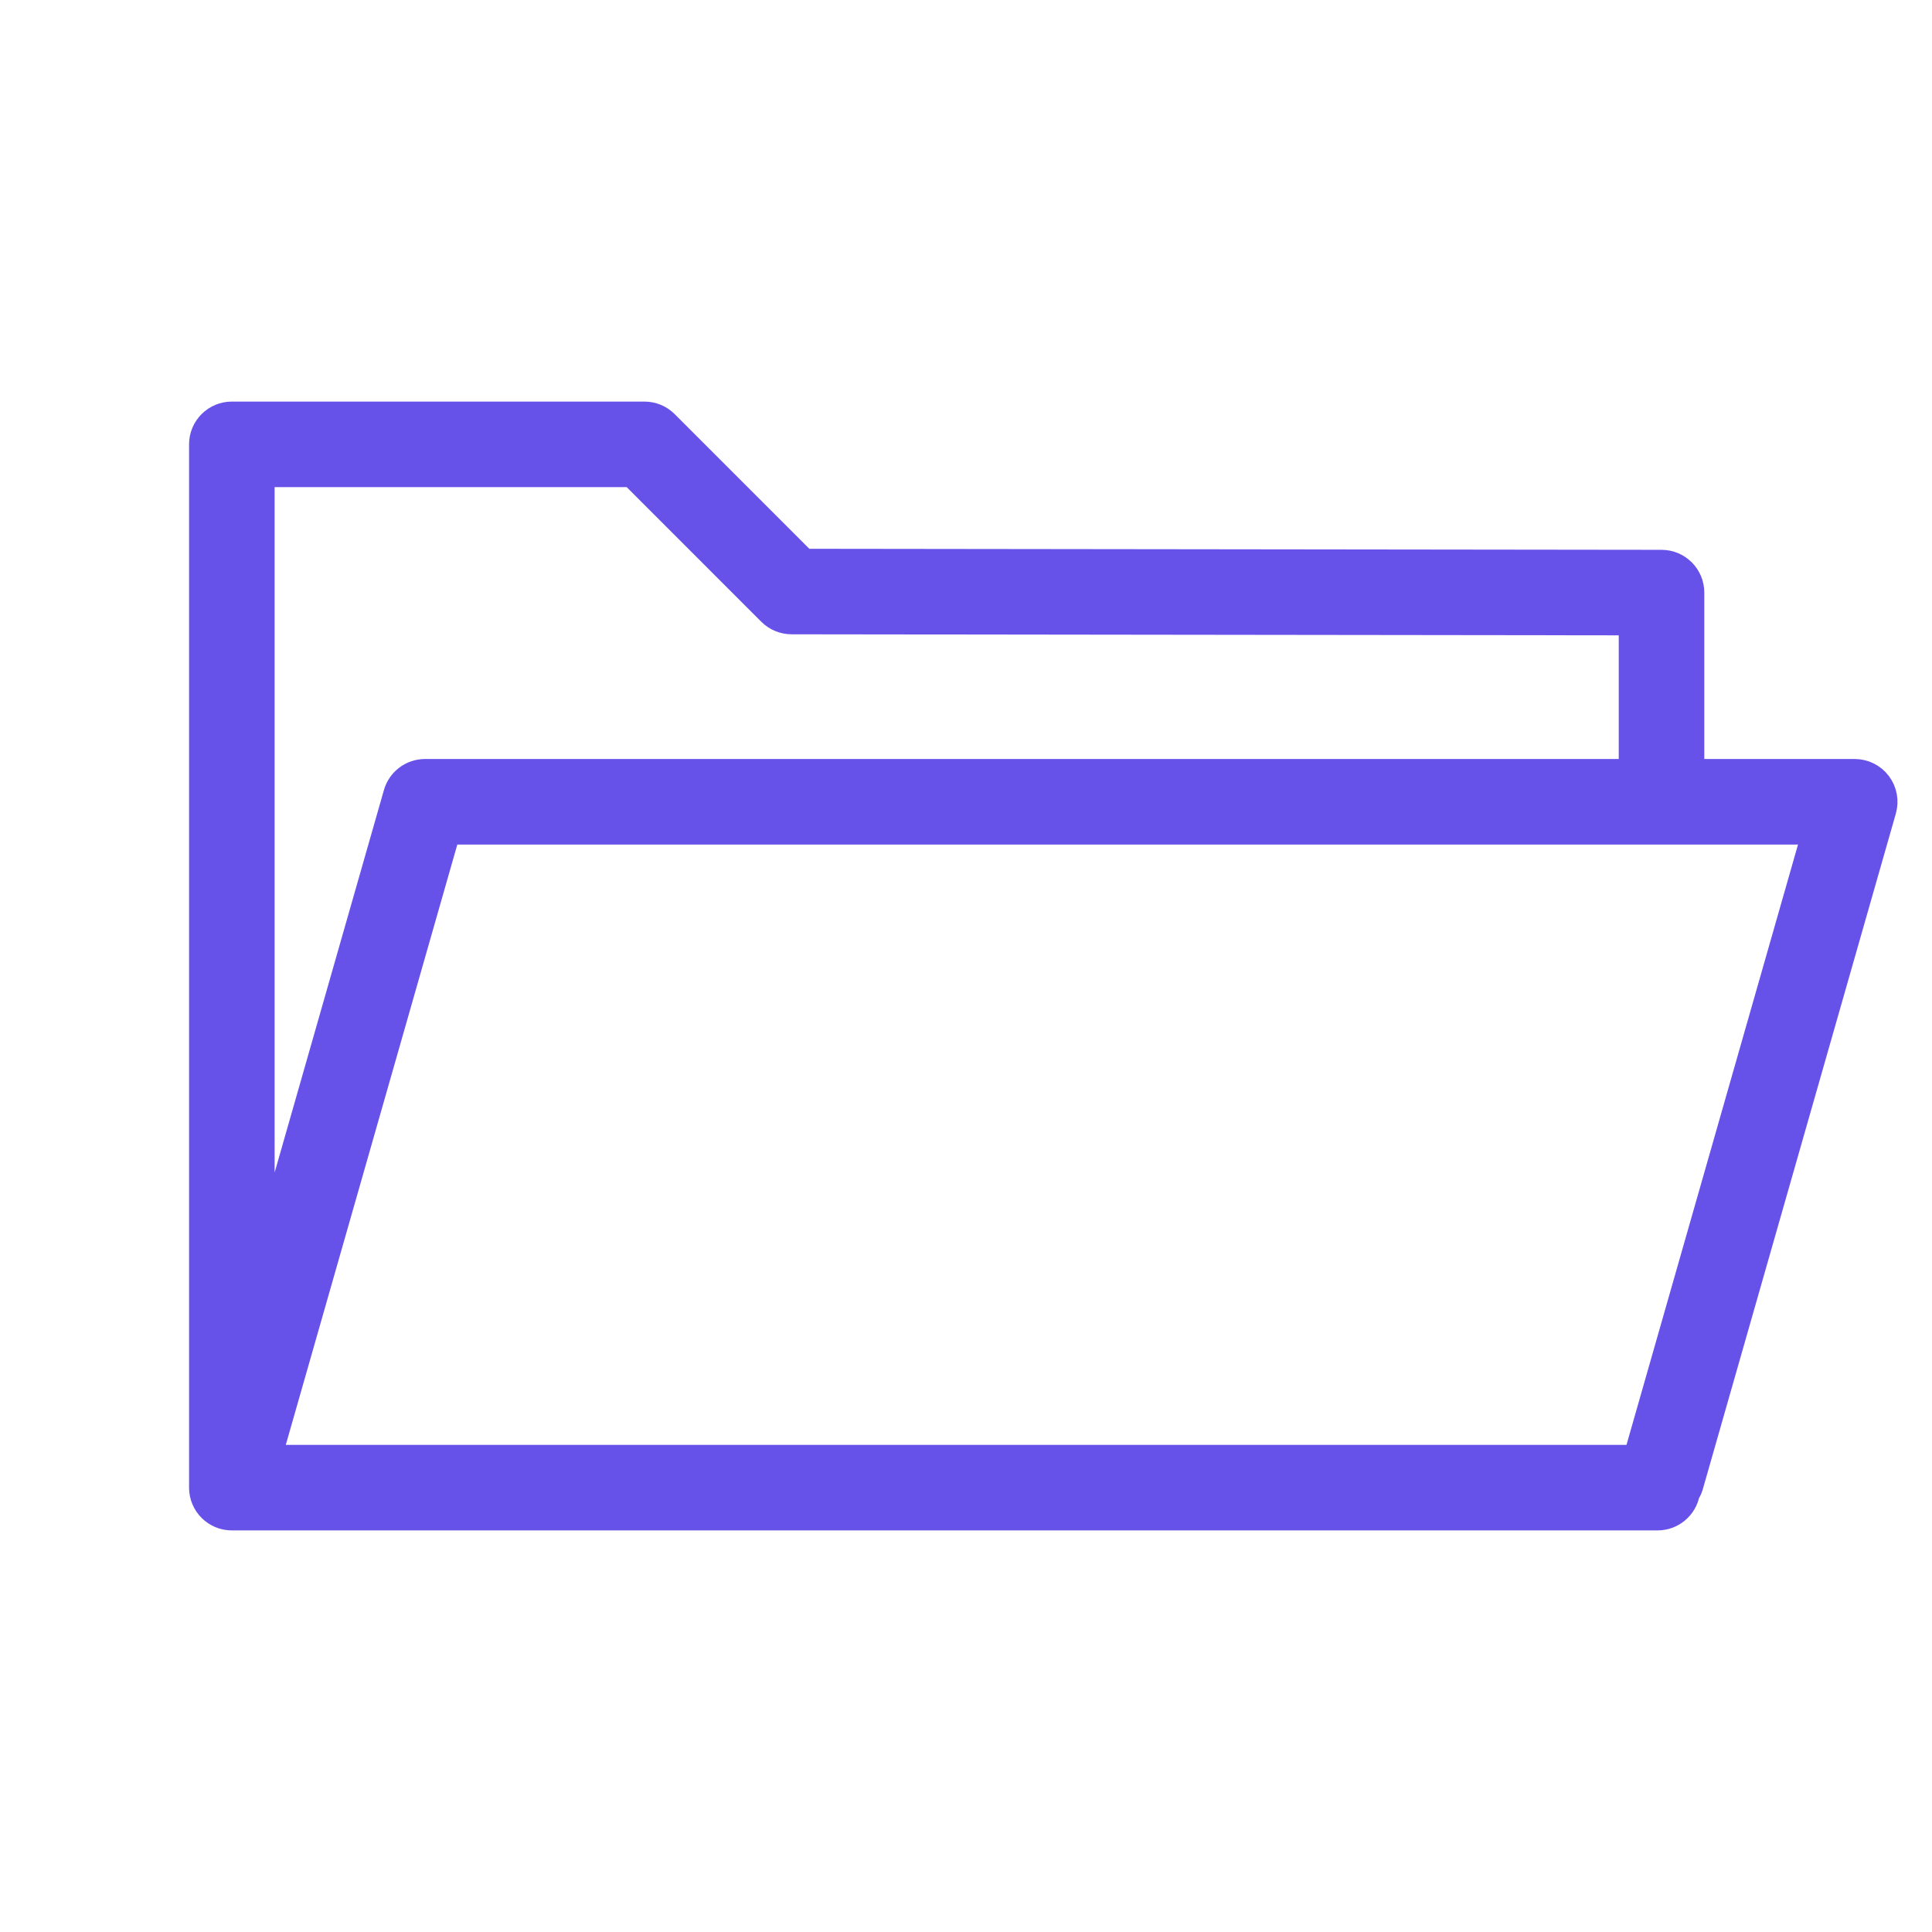 <?xml version="1.0" encoding="UTF-8"?> <svg xmlns="http://www.w3.org/2000/svg" viewBox="0 0 70.00 70.00" data-guides="{&quot;vertical&quot;:[],&quot;horizontal&quot;:[]}"><path fill="#6752e9" stroke="#6752e9" fill-opacity="1" stroke-width="1" stroke-opacity="1" fill-rule="evenodd" id="tSvg4f6e4781bb" title="Path 1" d="M68.038 28.418C67.84 28.155 67.529 28 67.2 28C65.217 28 63.233 28 61.25 28C61.25 25.824 61.25 23.647 61.25 21.471C61.25 20.892 60.781 20.422 60.201 20.421C49.84 20.408 39.478 20.395 29.116 20.383C27.441 18.707 25.766 17.032 24.091 15.357C23.894 15.16 23.627 15.05 23.349 15.05C18.366 15.05 13.383 15.05 8.4 15.05C7.82 15.05 7.35 15.52 7.35 16.1C7.35 28.7 7.35 41.3 7.35 53.9C7.35 54.48 7.82 54.95 8.4 54.95C25.619 54.95 42.838 54.95 60.056 54.95C60.568 54.95 60.994 54.583 61.087 54.097C61.137 54.017 61.183 53.934 61.21 53.838C63.543 45.672 65.877 37.505 68.21 29.338C68.3 29.021 68.236 28.681 68.038 28.418ZM22.914 17.15C24.589 18.825 26.264 20.5 27.938 22.175C28.134 22.371 28.401 22.481 28.68 22.482C38.837 22.494 48.993 22.507 59.15 22.52C59.15 24.346 59.15 26.173 59.15 28C44.567 28 29.983 28 15.4 28C14.931 28 14.519 28.311 14.391 28.762C12.744 34.525 11.097 40.289 9.45 46.053C9.45 36.419 9.45 26.784 9.45 17.15C13.938 17.15 18.426 17.15 22.914 17.15ZM59.308 52.85C42.77 52.85 26.231 52.85 9.692 52.85C11.859 45.267 14.026 37.683 16.192 30.1C32.731 30.1 49.27 30.1 65.808 30.1C63.642 37.683 61.475 45.267 59.308 52.85Z"></path><defs></defs></svg> 